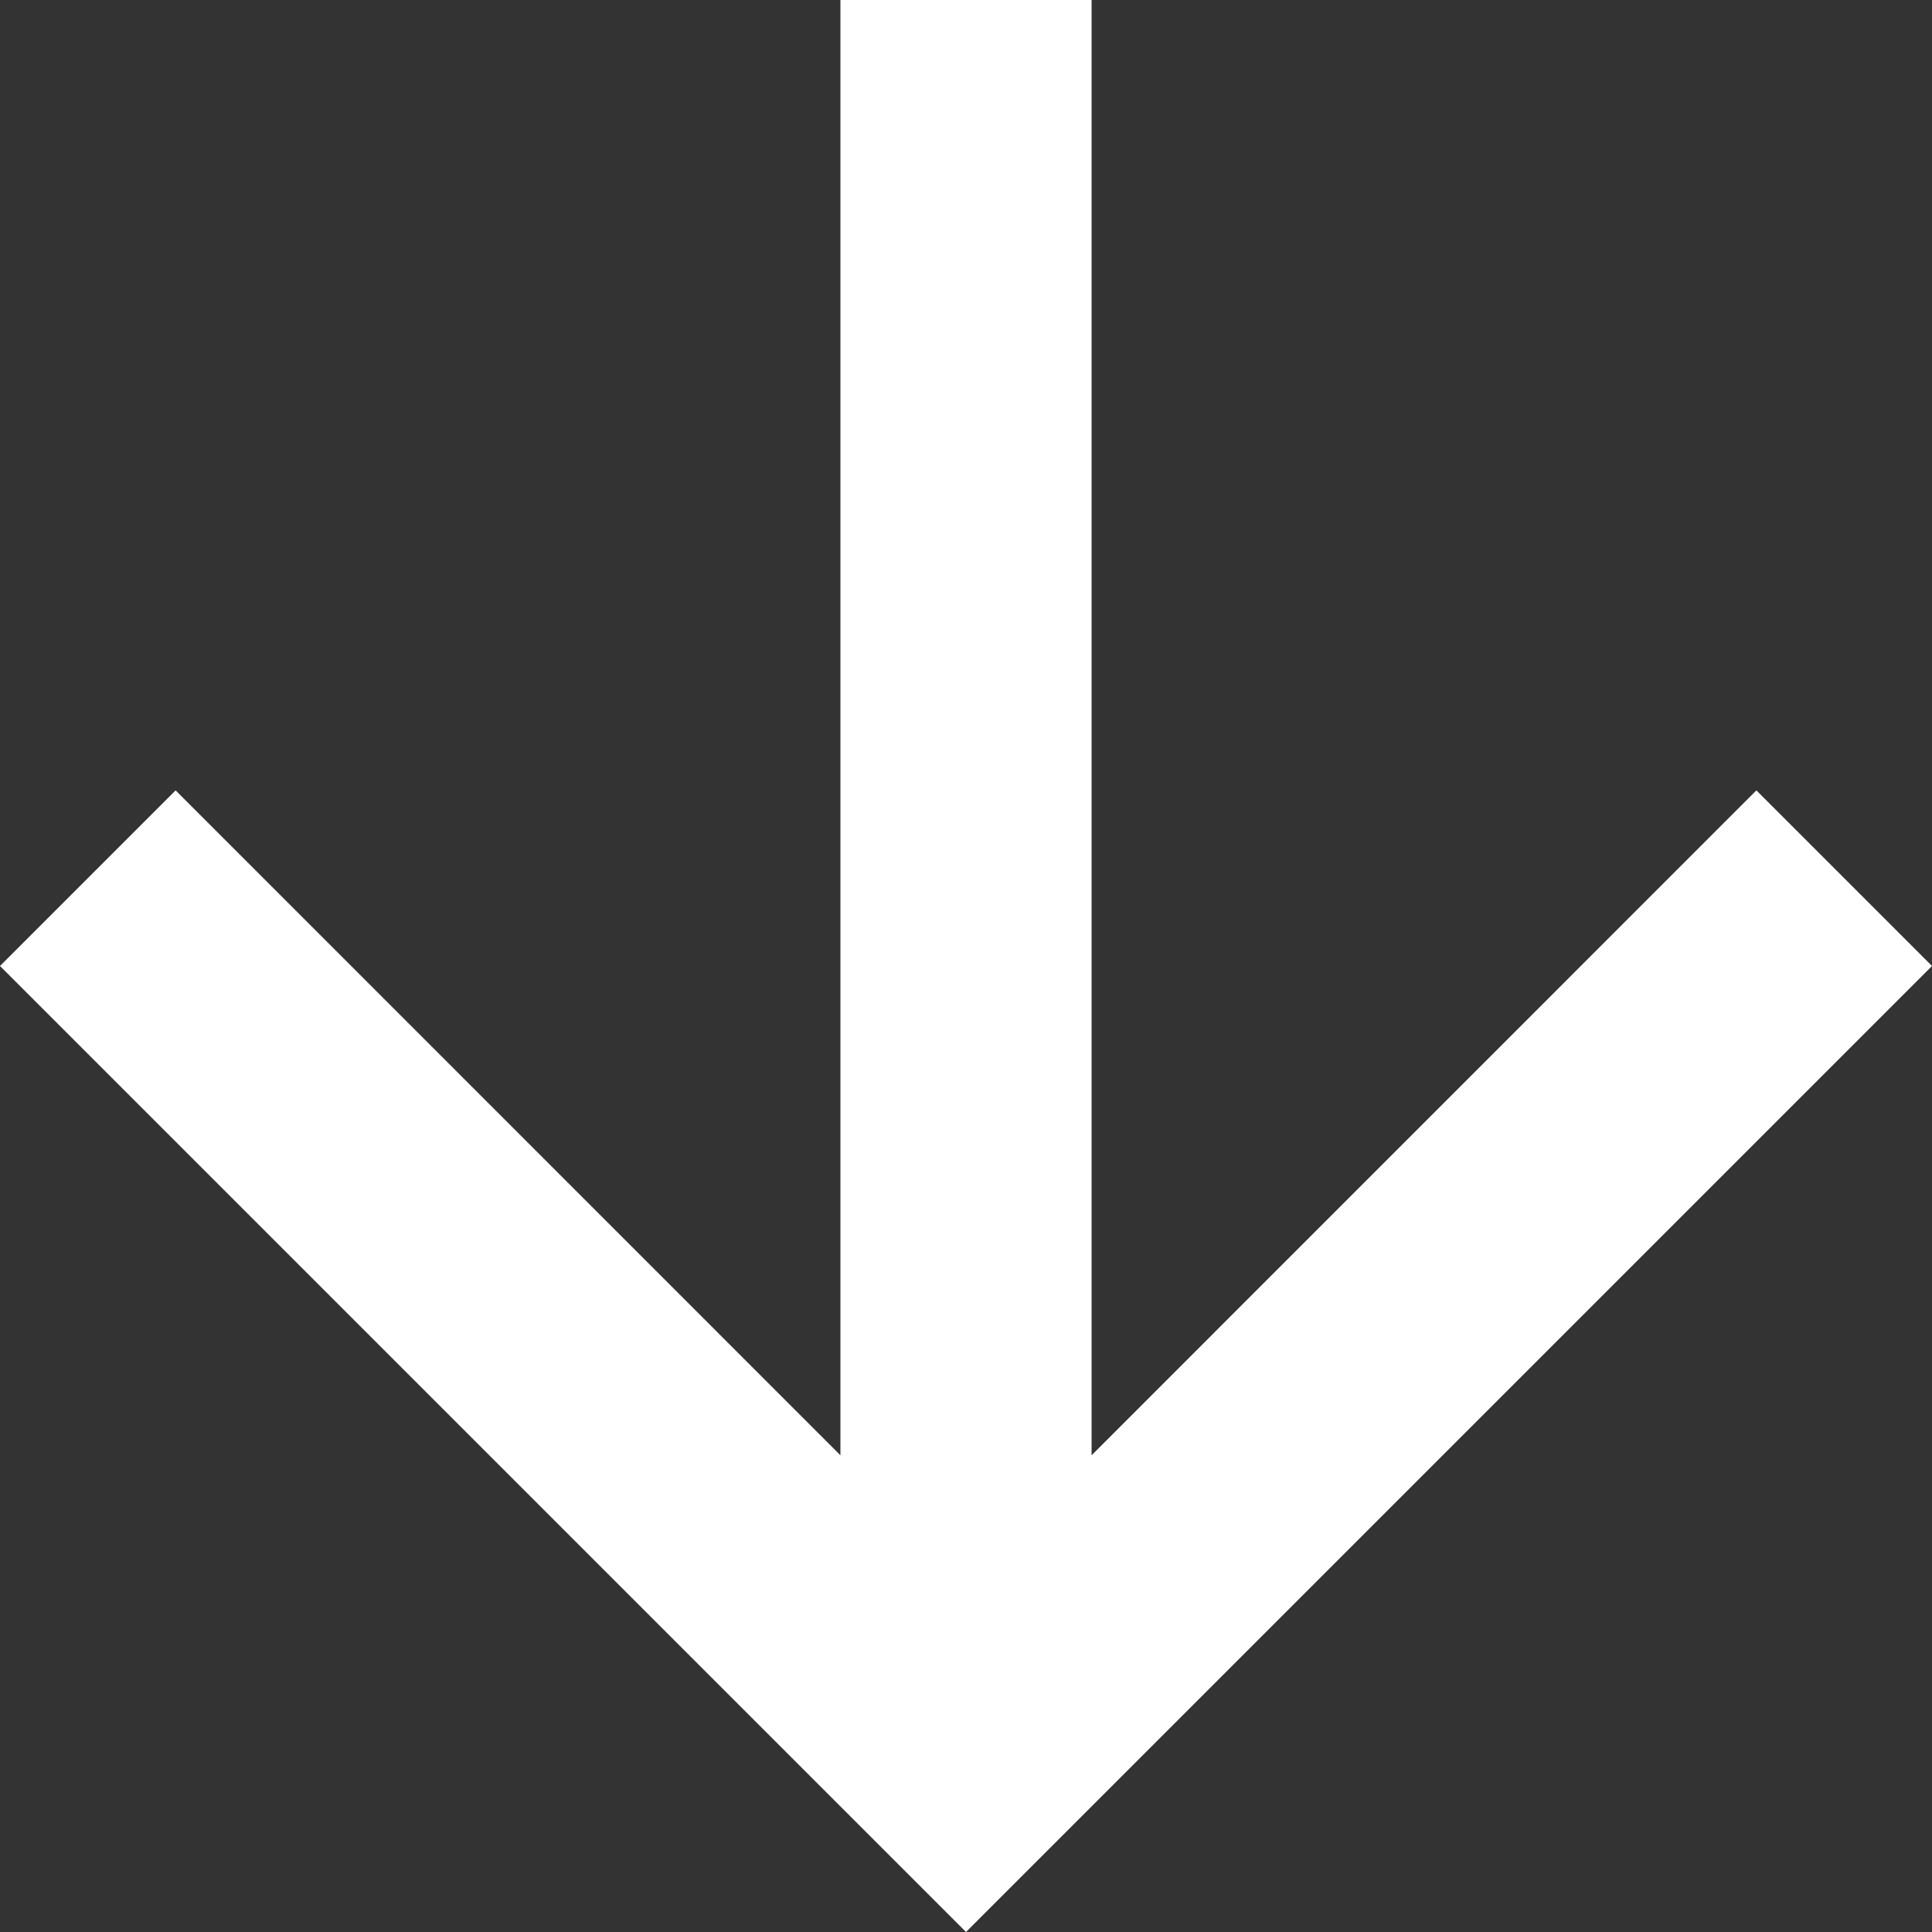 <svg data-name="Down arrow" xmlns="http://www.w3.org/2000/svg" width="20" height="20"><rect width="100%" height="100%" fill="#333333" stroke="none"/><path data-name="Path 10" d="M20 10l-1.818-1.818-6.882 6.883V0H8.7v15.065L1.818 8.182 0 10l10 10z" fill="#fff"/></svg>